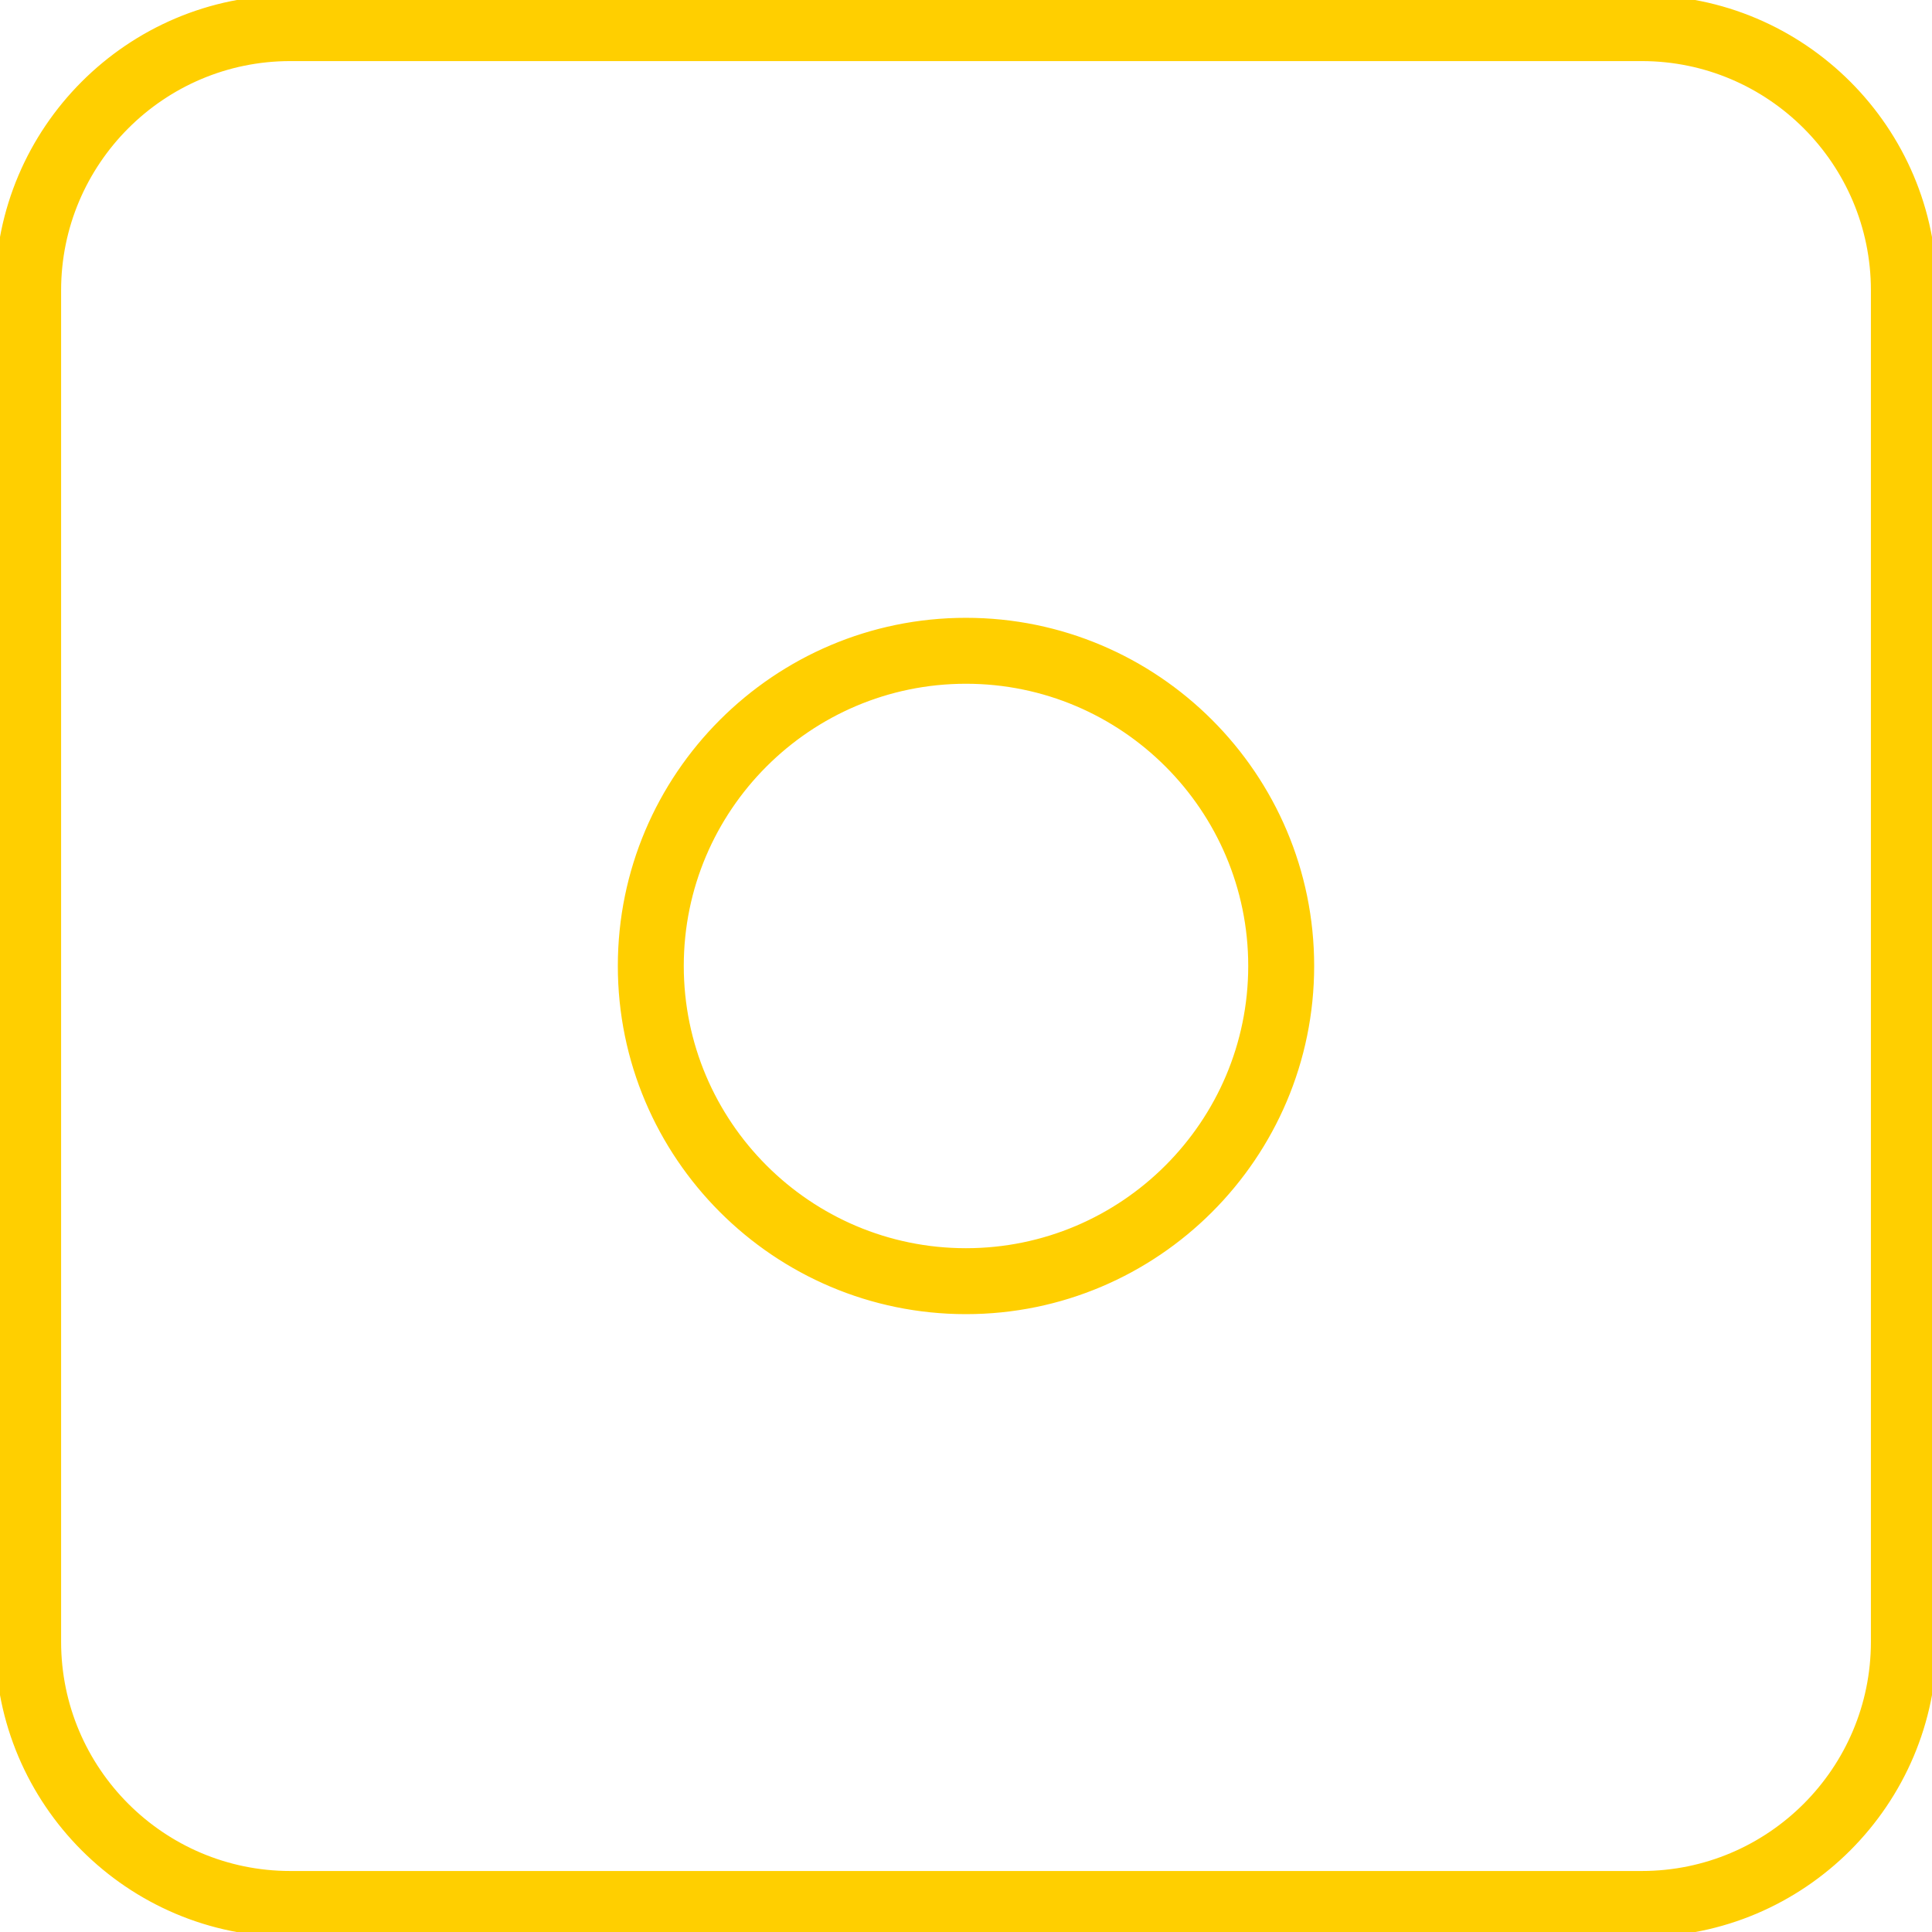 <svg xmlns="http://www.w3.org/2000/svg" viewBox="0 0 100 100" fill-rule="evenodd"><g class="t-group-origins"><path d="M84.977 100.004H15.022C6.739 100.004 0 93.263 0 84.977v-69.95C0 6.741 6.739 0 15.022 0h69.955C93.261 0 100 6.741 100 15.027v69.95c0 8.285-6.739 15.027-15.023 15.027zM15.023 2.912c-6.678 0-12.11 5.435-12.11 12.115v69.95c0 6.68 5.432 12.115 12.11 12.115h69.955c6.678 0 12.11-5.435 12.11-12.115v-69.95c0-6.68-5.433-12.115-12.11-12.115H15.023z" stroke-width="0.5" stroke="#ffcf00" fill="#ffcf00" stroke-width-old="0"></path><path d="M49.998 67.77c-9.798 0-17.769-7.973-17.769-17.773 0-9.798 7.971-17.769 17.769-17.769 9.8 0 17.773 7.971 17.773 17.769 0 9.8-7.973 17.773-17.773 17.773zm0-32.629c-8.192 0-14.856 6.665-14.856 14.856 0 8.194 6.664 14.86 14.856 14.86 8.194 0 14.86-6.667 14.86-14.86 0-8.192-6.666-14.856-14.86-14.856z" stroke-width="0.5" stroke="#ffcf00" fill="#ffcf00" stroke-width-old="0"></path></g></svg>
